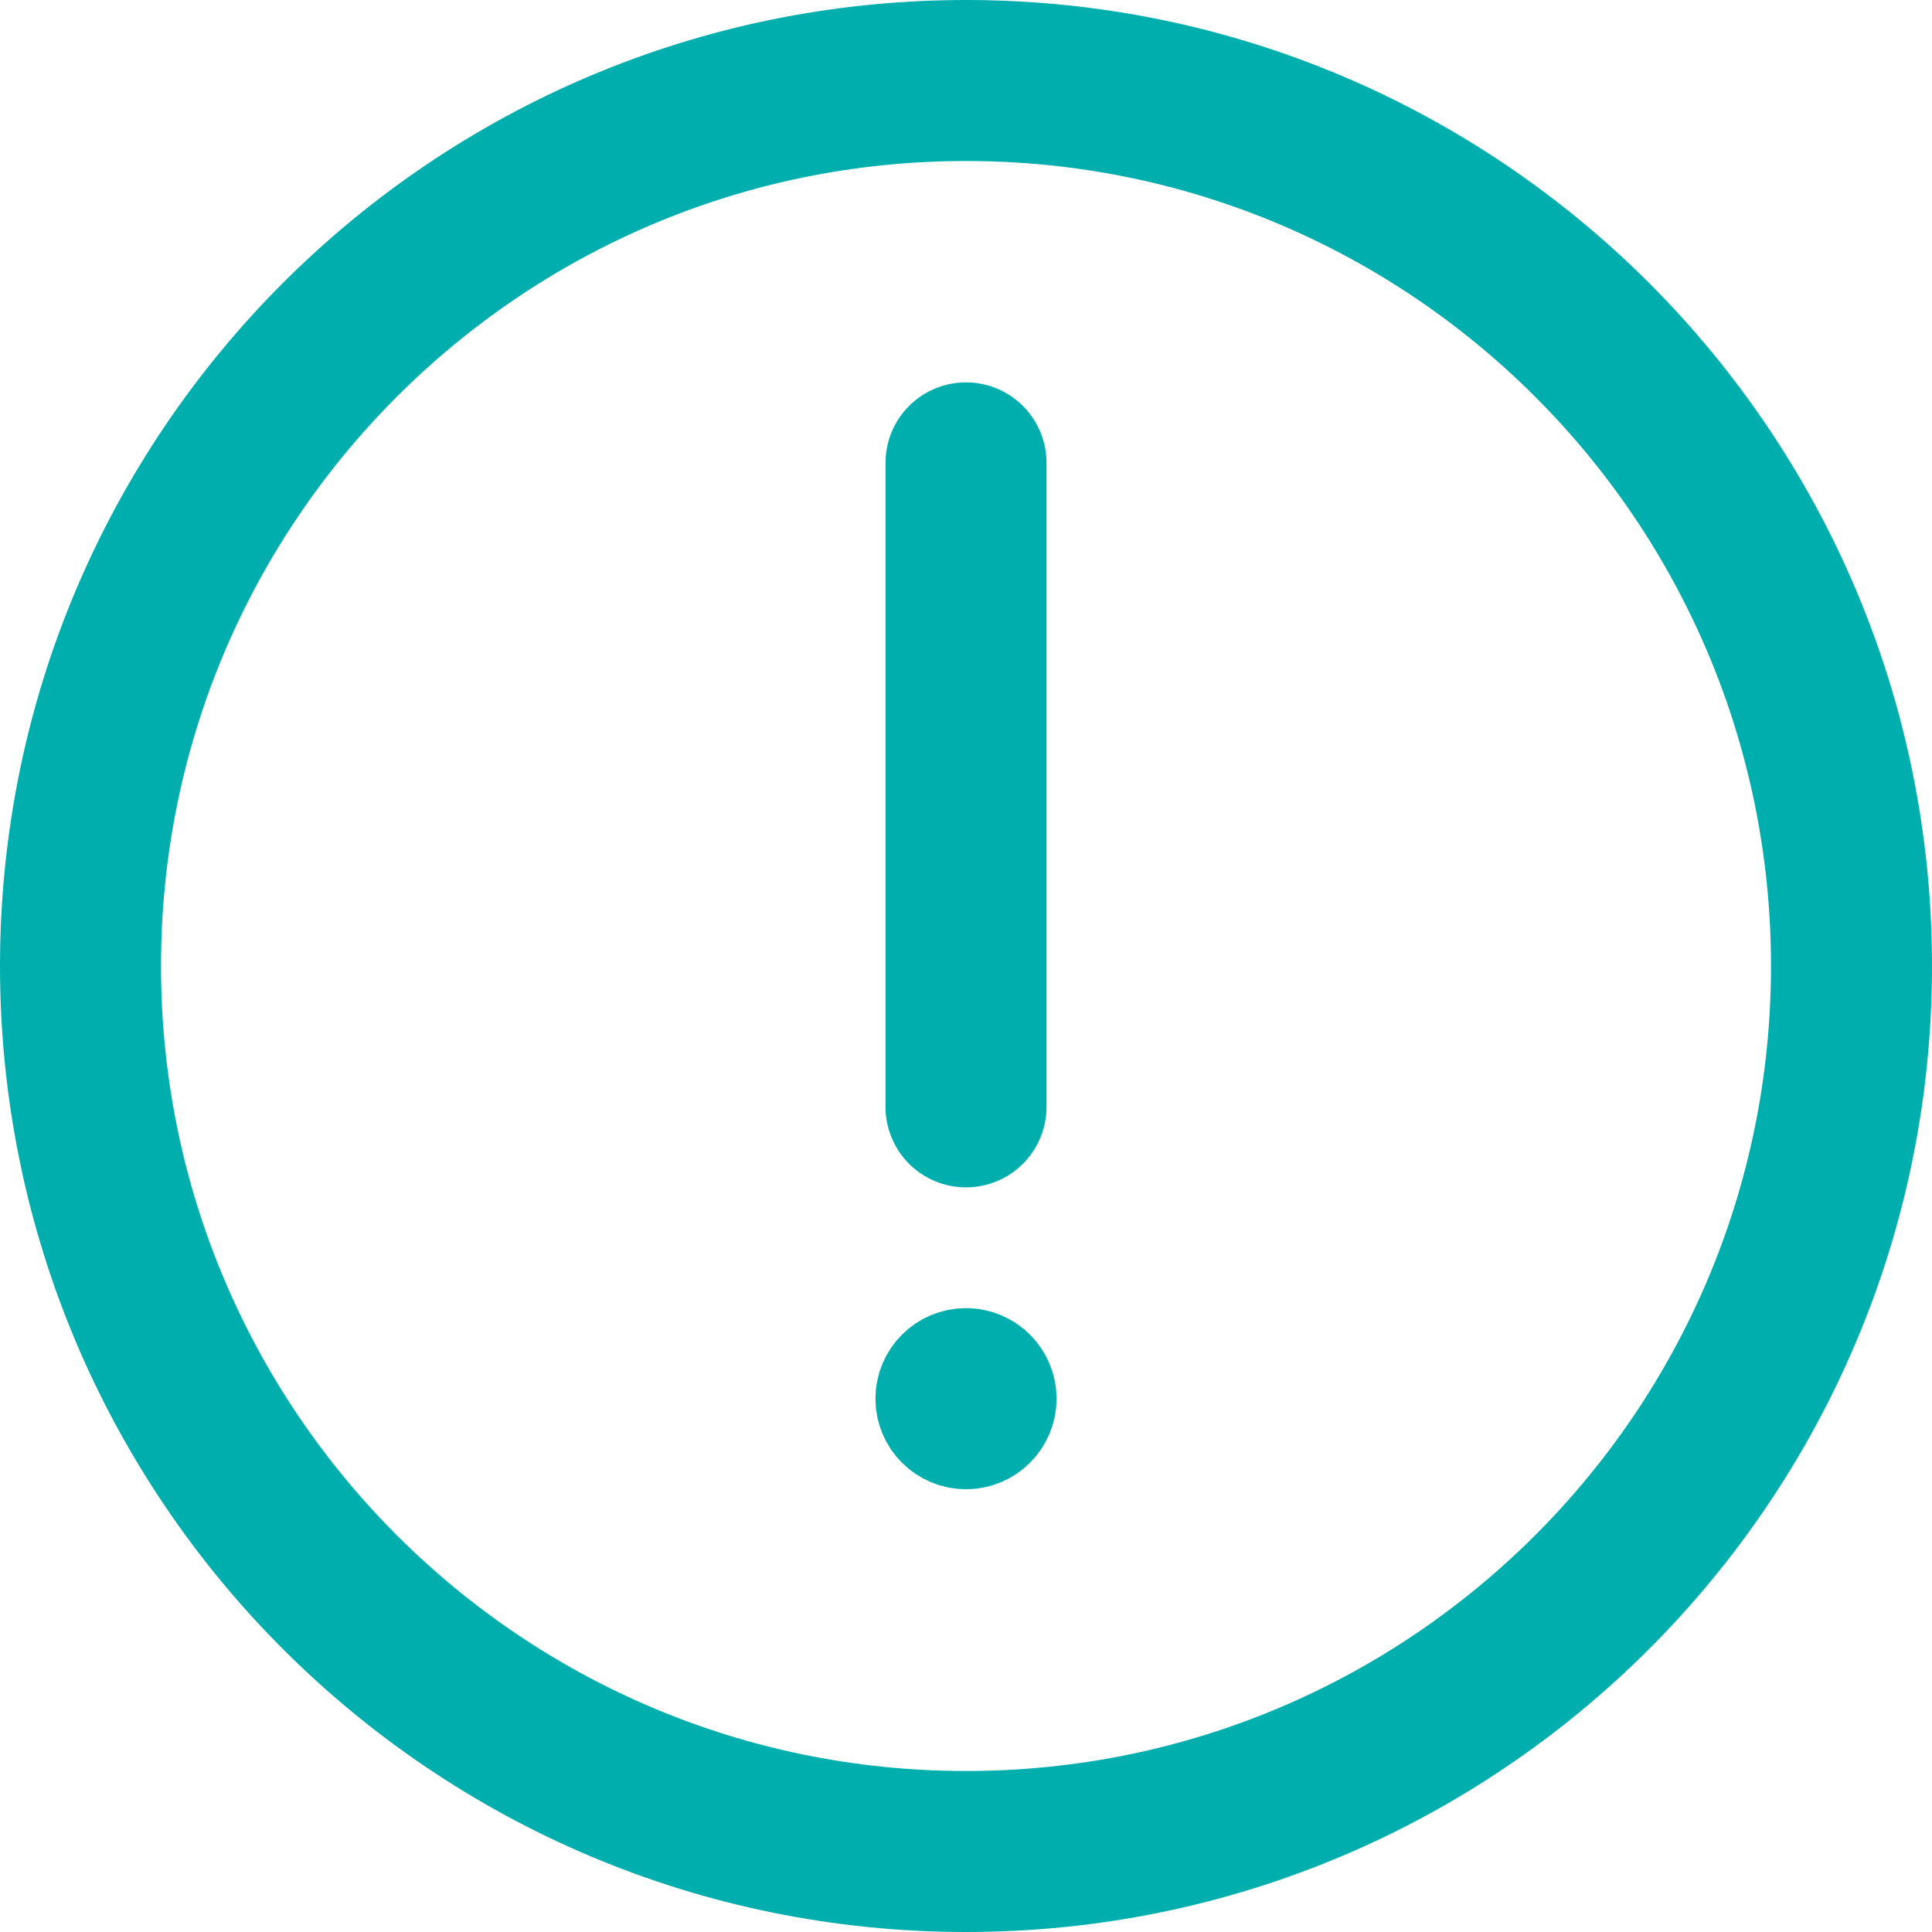 <svg width="24" height="24" viewBox="0 0 24 24" fill="none" xmlns="http://www.w3.org/2000/svg">
<path d="M12 17C11.793 17 11.625 17.168 11.625 17.375C11.625 17.582 11.793 17.75 12 17.75C12.207 17.75 12.375 17.582 12.375 17.375C12.375 17.168 12.207 17 12 17V17" stroke="#00AFAD" stroke-width="1.5" stroke-linecap="round" stroke-linejoin="round"/>
<path d="M12 13.75V5.75" stroke="#00AFAD" stroke-width="2" stroke-linecap="round"/>
<path d="M23 12C23 18.075 18.075 23 12 23C5.925 23 1 18.075 1 12C1 5.925 5.925 1 12 1C18.075 1 23 5.925 23 12Z" stroke="#00AFAD" stroke-width="2"/>
</svg>

